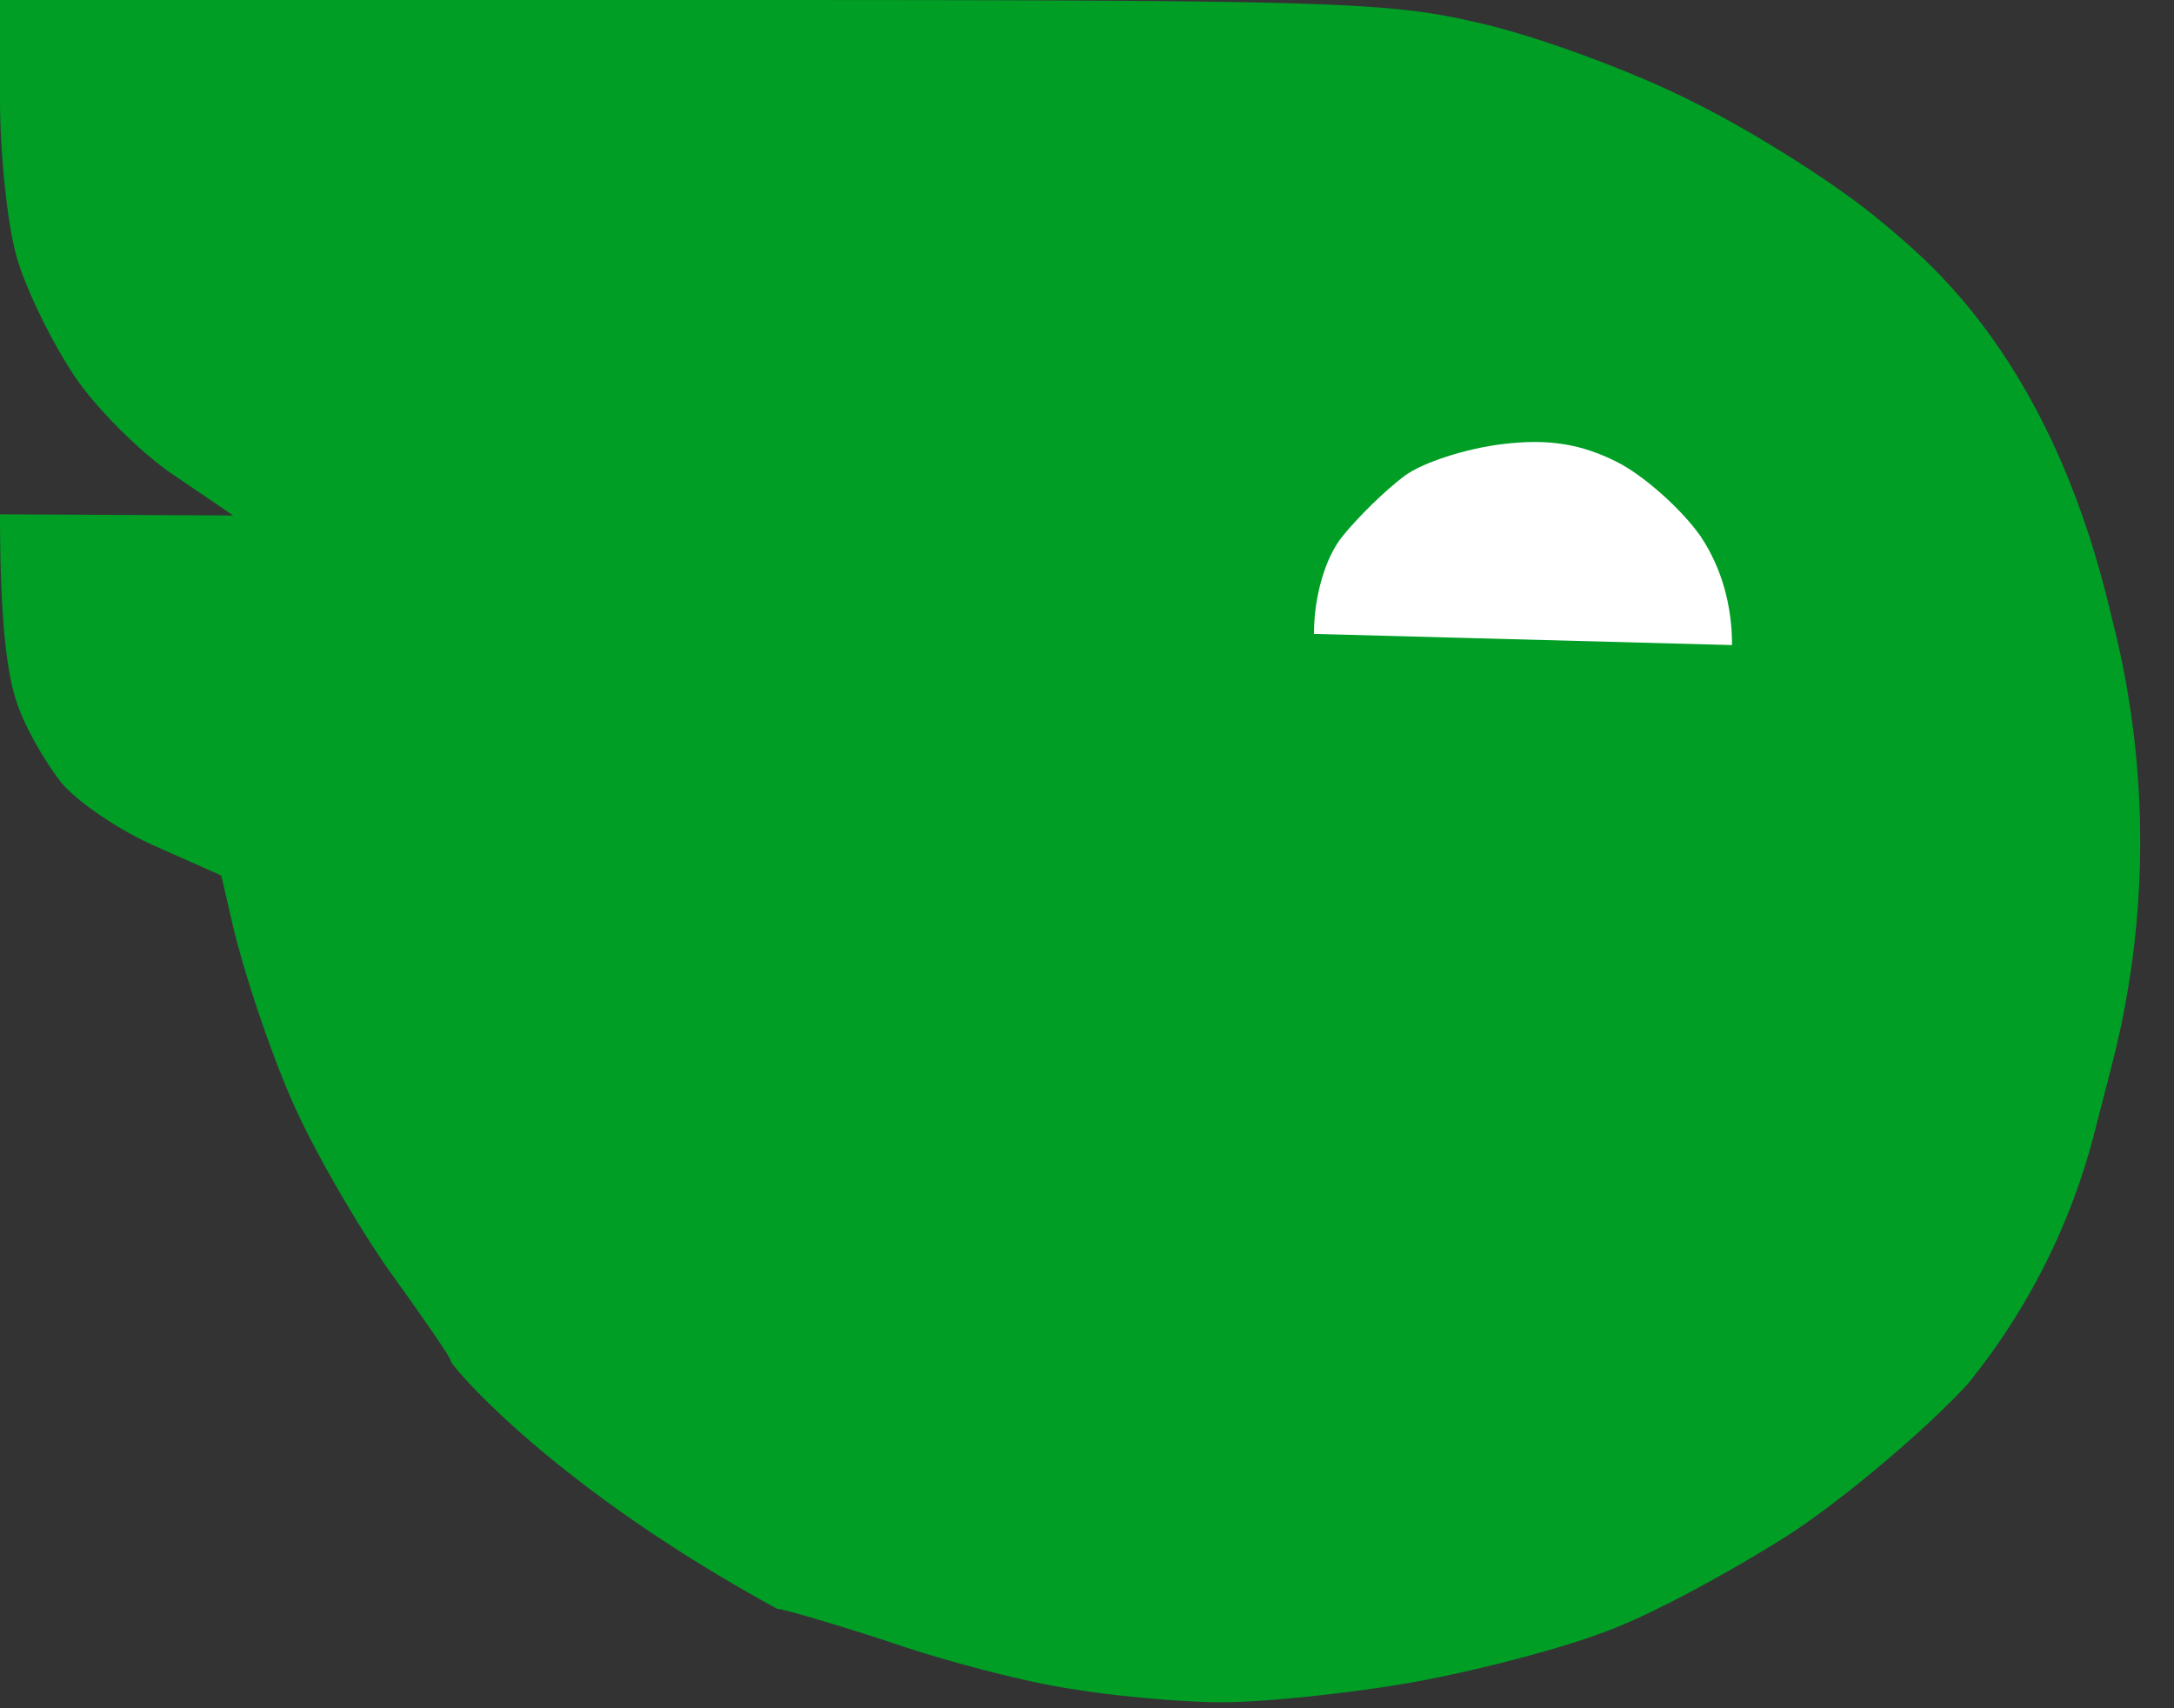 <svg xmlns="http://www.w3.org/2000/svg" width="182" height="143" fill="none"><rect width="100%" height="100%" fill="#333333" stroke="none"/><path fill="#009E25" d="M1.402 21.526C.6 18.723 0 12.816 0 8.31V0h57.778c54.574 0 58.379.1 66.39 2.002 4.707 1.102 12.617 4.005 17.524 6.508 4.907 2.403 11.916 6.809 15.521 9.813a68.01 68.01 0 0 1 3.048 2.616c8.497 7.71 13.499 18.416 16.234 29.559l.518 2.107a74.888 74.888 0 0 1-.205 36.513l-1.466 5.694a55.208 55.208 0 0 1-10.619 21.055c-3.505 3.805-10.114 9.412-14.82 12.516-4.706 3.003-11.616 6.808-15.521 8.21-3.905 1.502-11.315 3.404-16.522 4.305-5.207.901-12.217 1.602-15.521 1.602-3.305 0-8.912-.501-12.517-1.101-3.605-.501-10.615-2.303-15.521-4.005-4.907-1.602-9.113-2.804-9.213-2.704-19.077-10.4-27.337-20.425-27.337-20.725 0-.301-2.103-3.304-4.606-6.809-2.504-3.404-6.108-9.511-8.011-13.516-1.902-3.905-4.406-11.114-5.608-16.02l-1-4.33-5.408-2.403c-3.004-1.301-6.61-3.704-8.011-5.406-1.402-1.803-3.204-4.906-3.805-7.009C.6 56.269 0 51.964 0 43.053l19.526.1-5.006-3.404c-2.704-1.802-6.51-5.607-8.312-8.31-1.802-2.704-4.005-7.109-4.806-9.913z"/><path fill="#fff" d="M142.363 44.886C144.161 47.573 145 50.728 145 54l-35-.935c0-3.155.959-6.427 2.397-8.18 1.319-1.635 3.596-3.855 5.154-5.024 1.559-1.168 5.274-2.337 8.271-2.688 3.836-.467 6.592 0 9.589 1.52 2.277 1.168 5.394 3.973 6.952 6.193z"/></svg>
